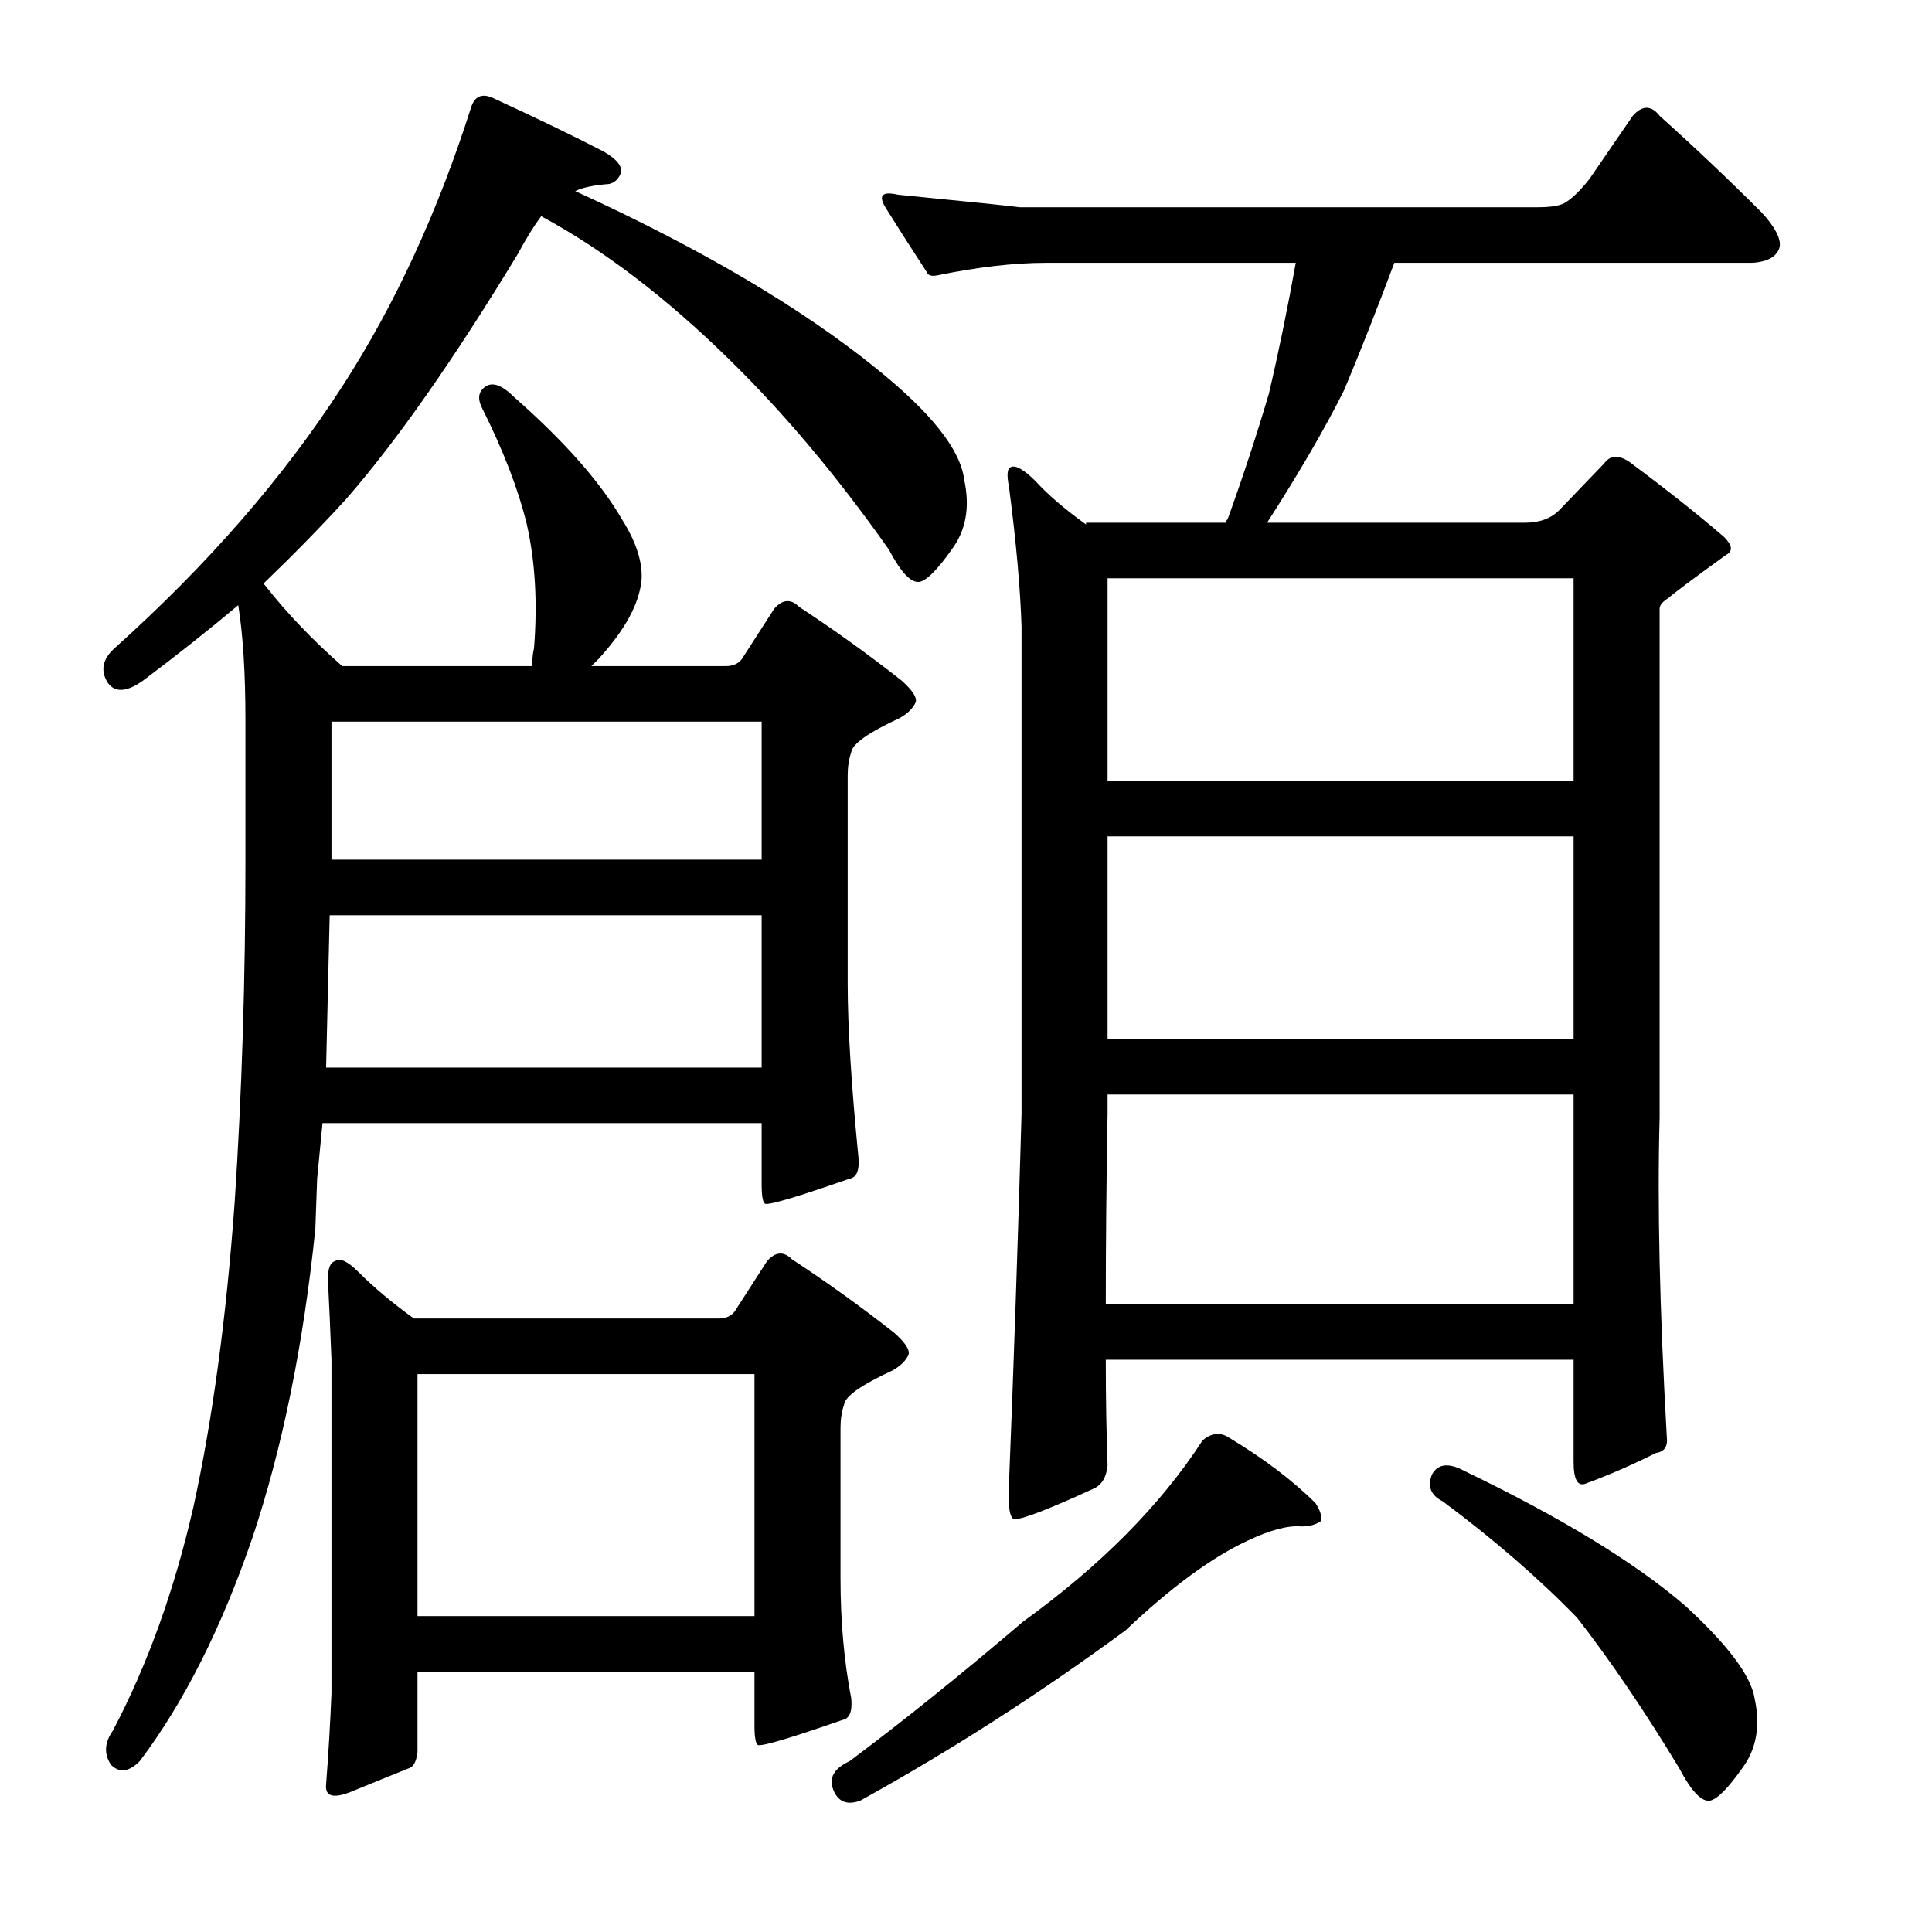 <?xml version="1.0" encoding="utf-8"?>
<!-- Generator: Adobe Illustrator 16.0.0, SVG Export Plug-In . SVG Version: 6.00 Build 0)  -->
<!DOCTYPE svg PUBLIC "-//W3C//DTD SVG 1.1//EN" "http://www.w3.org/Graphics/SVG/1.1/DTD/svg11.dtd">
<svg version="1.1" id="图层_1" xmlns="http://www.w3.org/2000/svg" xmlns:xlink="http://www.w3.org/1999/xlink" x="0px" y="0px"
	 width="1000px" height="1000px" viewBox="0 0 1000 1000" enable-background="new 0 0 1000 1000" xml:space="preserve">
<path d="M164.148,610.1c0,0-0.319,8.668-0.928,25.977c-6.19,59.999-17.018,113.184-32.471,159.57
	c-16.09,46.996-35.573,85.656-58.447,115.967c-5.566,5.566-10.524,6.175-14.844,1.855c-3.711-5.566-3.407-11.452,0.928-17.627
	c17.931-34.022,31.847-72.667,41.748-115.967c9.886-45.14,17.003-97.716,21.338-157.715c3.711-56.273,5.566-115.039,5.566-176.27
	V372.6c0-24.121-1.247-43.908-3.711-59.375c-15.467,12.988-31.862,25.977-49.17,38.965c-8.668,6.19-14.844,6.494-18.555,0.928
	c-3.711-6.175-2.479-12.061,3.711-17.627c48.242-43.285,87.511-88.439,117.822-135.449c27.208-42.053,49.474-90.295,66.797-144.727
	c1.855-5.566,5.566-7.103,11.133-4.639c22.875,10.524,42.052,19.801,57.52,27.832c7.422,4.334,10.205,8.35,8.35,12.061
	c-1.247,2.479-3.102,4.03-5.566,4.639c-8.045,0.623-13.916,1.855-17.627,3.711c64.941,29.688,116.895,60.303,155.859,91.846
	c28.441,22.889,43.604,42.067,45.459,57.52c3.087,14.235,0.928,26.295-6.494,36.182c-7.422,10.524-12.988,16.09-16.699,16.699
	c-4.334,0.623-9.596-4.943-15.771-16.699c-26.6-37.718-54.127-70.508-82.568-98.34c-32.79-32.152-65.26-56.896-97.412-74.219
	c-3.711,4.958-7.741,11.452-12.061,19.482c-33.398,55.055-63.086,97.412-89.063,127.1c-12.988,14.235-27.223,28.76-42.676,43.604
	l0.928,0.928c11.133,14.235,24.425,28.151,39.893,41.748h98.34c0-3.711,0.304-6.798,0.928-9.277
	c1.855-23.498,0.609-44.836-3.711-64.014c-4.334-17.932-12.061-38.037-23.193-60.303c-2.479-4.943-1.855-8.654,1.855-11.133
	c3.711-2.464,8.654-0.609,14.844,5.566c25.977,22.889,44.531,43.922,55.664,63.086c7.422,11.756,10.814,22.266,10.205,31.543
	c-1.247,12.379-8.668,25.977-22.266,40.82l-3.711,3.711h69.58c3.711,0,6.494-1.232,8.35-3.711l16.699-25.977
	c4.32-4.943,8.654-5.248,12.988-0.928c17.931,11.756,35.558,24.44,52.881,38.037c5.566,4.958,8.031,8.668,7.422,11.133
	c-1.247,3.102-4.03,5.885-8.35,8.35c-16.09,7.422-24.44,13.307-25.049,17.627c-1.247,3.711-1.855,7.741-1.855,12.061v107.617
	c0,22.266,1.855,52.272,5.566,89.99c0.609,6.813-0.928,10.524-4.639,11.133c-26.6,9.277-41.139,13.612-43.604,12.988
	c-1.247-0.609-1.855-4.015-1.855-10.205V581.34H166.932C165.076,600.518,164.148,610.1,164.148,610.1z M169.715,662.053
	c0-5.566,1.232-8.654,3.711-9.277c2.464-1.855,6.494,0,12.061,5.566c8.031,8.045,17.627,16.09,28.76,24.121h157.715
	c3.711,0,6.494-1.232,8.35-3.711l16.699-25.977c4.32-4.943,8.654-5.248,12.988-0.928c17.931,11.756,35.558,24.44,52.881,38.037
	c5.566,4.958,8.031,8.668,7.422,11.133c-1.247,3.102-4.03,5.885-8.35,8.35c-16.09,7.422-24.44,13.307-25.049,17.627
	c-1.247,3.711-1.855,7.741-1.855,12.061v77.93c0,22.266,1.855,42.98,5.566,62.158c0.609,6.798-0.928,10.509-4.639,11.133
	c-26.6,9.277-41.139,13.597-43.604,12.988c-1.247-0.624-1.855-4.03-1.855-10.205v-27.832H216.102v41.748
	c-0.624,4.943-2.174,7.726-4.639,8.35c-6.19,2.464-16.09,6.494-29.688,12.061c-9.277,3.711-13.612,2.464-12.988-3.711
	c1.232-16.09,2.16-31.862,2.783-47.314V703.801C170.947,687.725,170.324,673.809,169.715,662.053z M394.227,552.58v-78.857H170.643
	c-0.624,27.832-1.247,54.127-1.855,78.857H394.227z M171.57,373.527v71.436h222.656v-71.436H171.57z M216.102,711.223v125.244
	h174.414V711.223H216.102z M635.438,743.693c18.555,11.133,33.703,22.584,45.459,34.326c2.464,3.711,3.392,6.813,2.783,9.277
	c-2.479,1.855-5.885,2.783-10.205,2.783c-6.813-0.609-16.09,1.855-27.832,7.422c-18.555,8.668-39.588,24.121-63.086,46.387
	c-44.531,32.775-90.309,62.158-137.305,88.135c-6.813,2.464-11.452,0.609-13.916-5.566c-2.479-6.19,0.304-11.133,8.35-14.844
	c26.585-19.801,56.592-43.922,89.99-72.363c40.197-29.064,71.117-60.303,92.773-93.701
	C626.769,741.838,631.104,741.229,635.438,743.693z M810.779,104.484c3.711-2.464,7.727-6.494,12.061-12.061l22.266-32.471
	c4.943-5.566,9.582-5.566,13.916,0c17.932,16.09,35.559,32.79,52.881,50.098c6.799,7.422,9.886,13.307,9.277,17.627
	c-1.247,4.958-5.885,7.741-13.916,8.35H721.717c-9.277,24.744-17.946,46.706-25.977,65.869c-9.9,19.801-23.193,42.676-39.893,68.652
	h133.594c7.422,0,13.293-2.16,17.627-6.494l23.193-24.121c3.088-4.32,7.422-4.639,12.988-0.928
	c19.164,14.235,35.559,27.223,49.17,38.965c4.32,4.334,4.639,7.422,0.928,9.277c-17.946,12.988-27.832,20.41-29.688,22.266
	c-3.102,1.855-4.639,3.711-4.639,5.566v263.477c-1.247,44.531,0,99.586,3.711,165.137c0.609,4.958-1.247,7.741-5.566,8.35
	c-12.379,6.19-24.44,11.452-36.182,15.771c-4.334,1.855-6.494-1.855-6.494-11.133v-52.881H572.352
	c0,19.178,0.305,37.428,0.928,54.736c-0.623,6.19-3.102,10.205-7.422,12.061c-22.889,10.524-36.5,15.771-40.82,15.771
	c-2.479-0.609-3.407-6.798-2.783-18.555c2.464-61.839,4.639-125.548,6.494-191.113V324.357c-0.623-19.787-2.783-43.908-6.494-72.363
	c-1.247-6.175-0.928-9.582,0.928-10.205c2.464-1.232,6.799,1.247,12.988,7.422c6.175,6.813,14.844,14.235,25.977,22.266v-0.928
	h72.363c0-0.609,0.305-1.232,0.928-1.855c8.031-22.266,15.148-43.908,21.338-64.941c4.943-21.019,9.582-43.604,13.916-67.725
	H541.736c-16.699,0-35.573,2.174-56.592,6.494c-3.102,0.623-4.958,0-5.566-1.855c-8.045-12.365-15.163-23.498-21.338-33.398
	c-3.711-6.175-1.551-8.35,6.494-6.494c37.718,3.711,58.751,5.885,63.086,6.494h268.115
	C803.357,107.268,808.301,106.34,810.779,104.484z M573.279,566.496v10.205c-0.623,35.254-0.928,68.043-0.928,98.34H814.49V566.496
	H573.279z M573.279,299.309v104.834H814.49V299.309H573.279z M573.279,432.902v104.834H814.49V432.902H573.279z M741.199,763.176
	c3.088-5.566,8.654-6.175,16.699-1.855c50.098,24.121,88.135,47.314,114.111,69.58c22.266,20.41,34.326,36.486,36.182,48.242
	c3.088,14.22,0.928,26.281-6.494,36.182c-7.422,10.509-12.988,16.076-16.699,16.699c-4.334,0.609-9.596-4.958-15.771-16.699
	c-17.946-29.688-35.573-55.664-52.881-77.93c-19.801-20.41-42.995-40.501-69.58-60.303
	C740.576,774.004,738.721,769.366,741.199,763.176z"/>
</svg>
